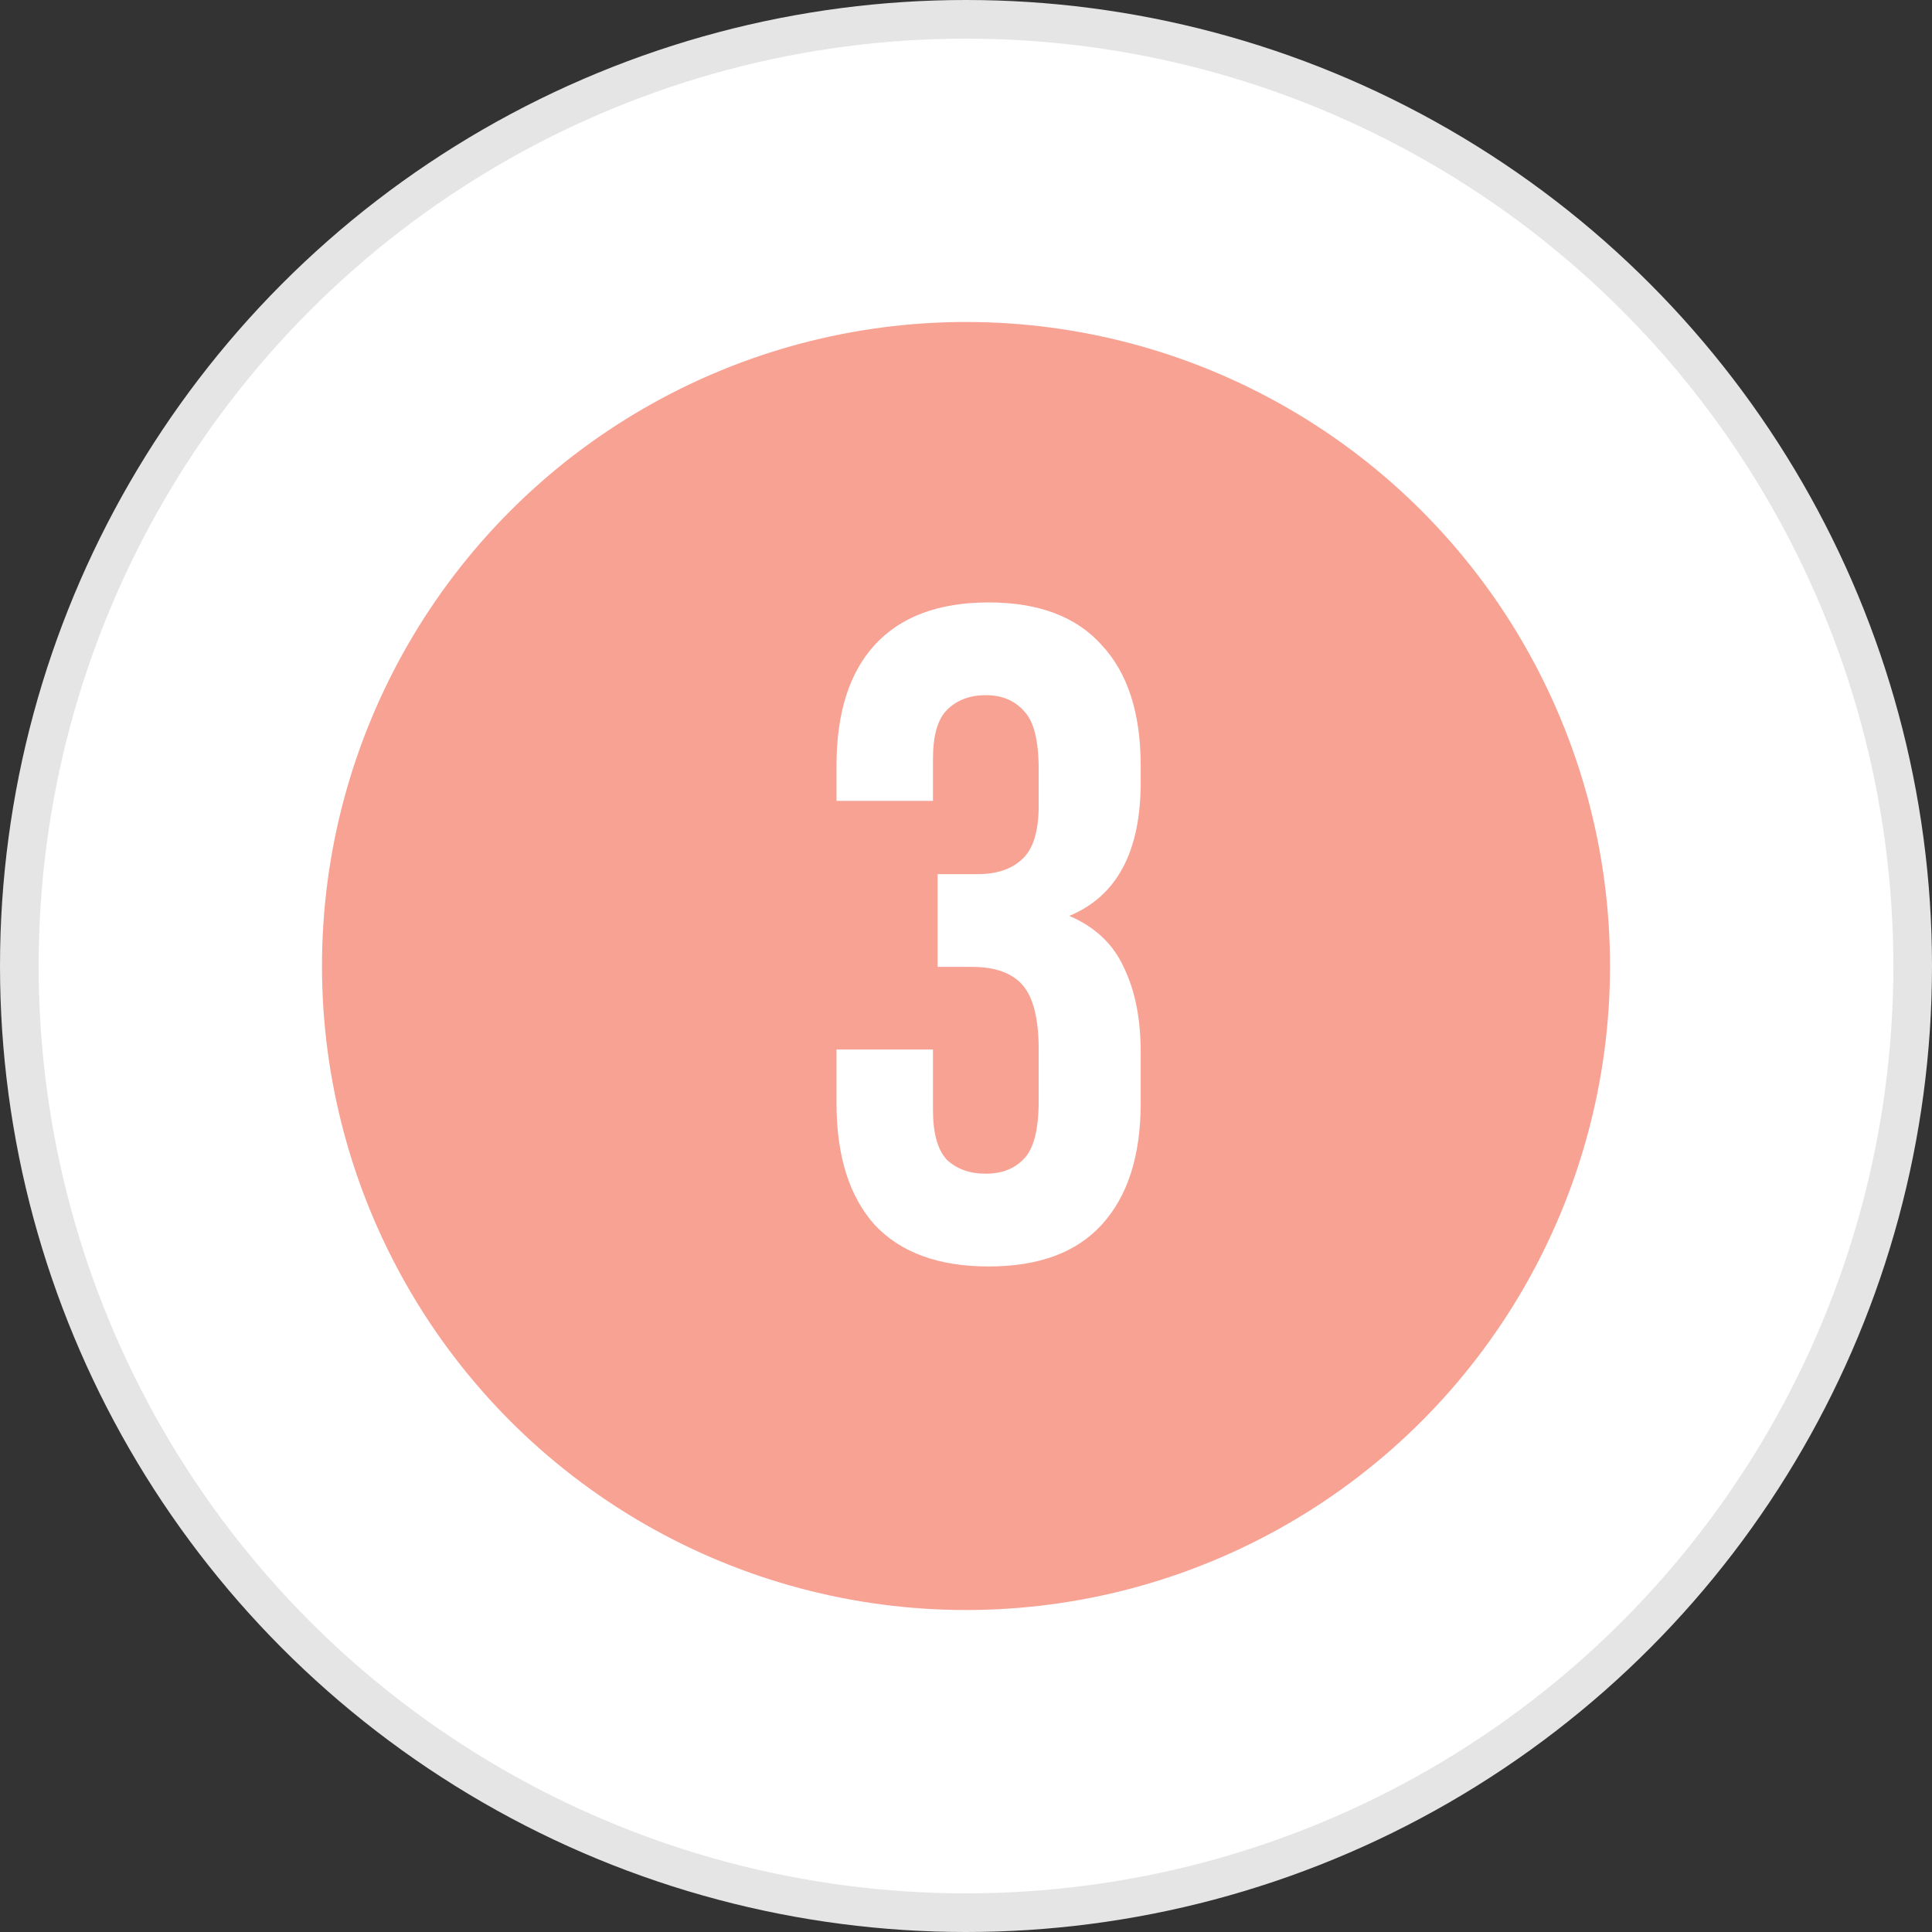 <svg width="50" height="50" viewBox="0 0 50 50" fill="none" xmlns="http://www.w3.org/2000/svg">
<rect x="0" y="0" width="50" height="50" fill="#333333" stroke="none"/>
<circle cx="25" cy="25" r="24.5" fill="white" stroke="#E5E5E5"/>
<circle cx="25" cy="25" r="16.667" fill="#F8A294"/>
<path d="M26.881 19.912C26.881 19.16 26.753 18.655 26.497 18.399C26.257 18.128 25.929 17.991 25.513 17.991C25.097 17.991 24.761 18.119 24.505 18.375C24.265 18.616 24.145 19.04 24.145 19.648V20.727H21.649V19.816C21.649 18.456 21.977 17.416 22.633 16.695C23.305 15.96 24.289 15.591 25.585 15.591C26.881 15.591 27.857 15.96 28.513 16.695C29.185 17.416 29.521 18.456 29.521 19.816V20.247C29.521 22.04 28.905 23.192 27.673 23.703C28.345 23.991 28.817 24.439 29.089 25.047C29.377 25.64 29.521 26.367 29.521 27.232V28.552C29.521 29.912 29.185 30.959 28.513 31.695C27.857 32.416 26.881 32.776 25.585 32.776C24.289 32.776 23.305 32.416 22.633 31.695C21.977 30.959 21.649 29.912 21.649 28.552V27.16H24.145V28.72C24.145 29.328 24.265 29.759 24.505 30.015C24.761 30.256 25.097 30.375 25.513 30.375C25.929 30.375 26.257 30.247 26.497 29.991C26.753 29.735 26.881 29.232 26.881 28.48V27.16C26.881 26.375 26.745 25.823 26.473 25.503C26.201 25.183 25.761 25.023 25.153 25.023H24.265V22.623H25.297C25.793 22.623 26.177 22.495 26.449 22.239C26.737 21.983 26.881 21.52 26.881 20.848V19.912Z" fill="white"/>
</svg>
